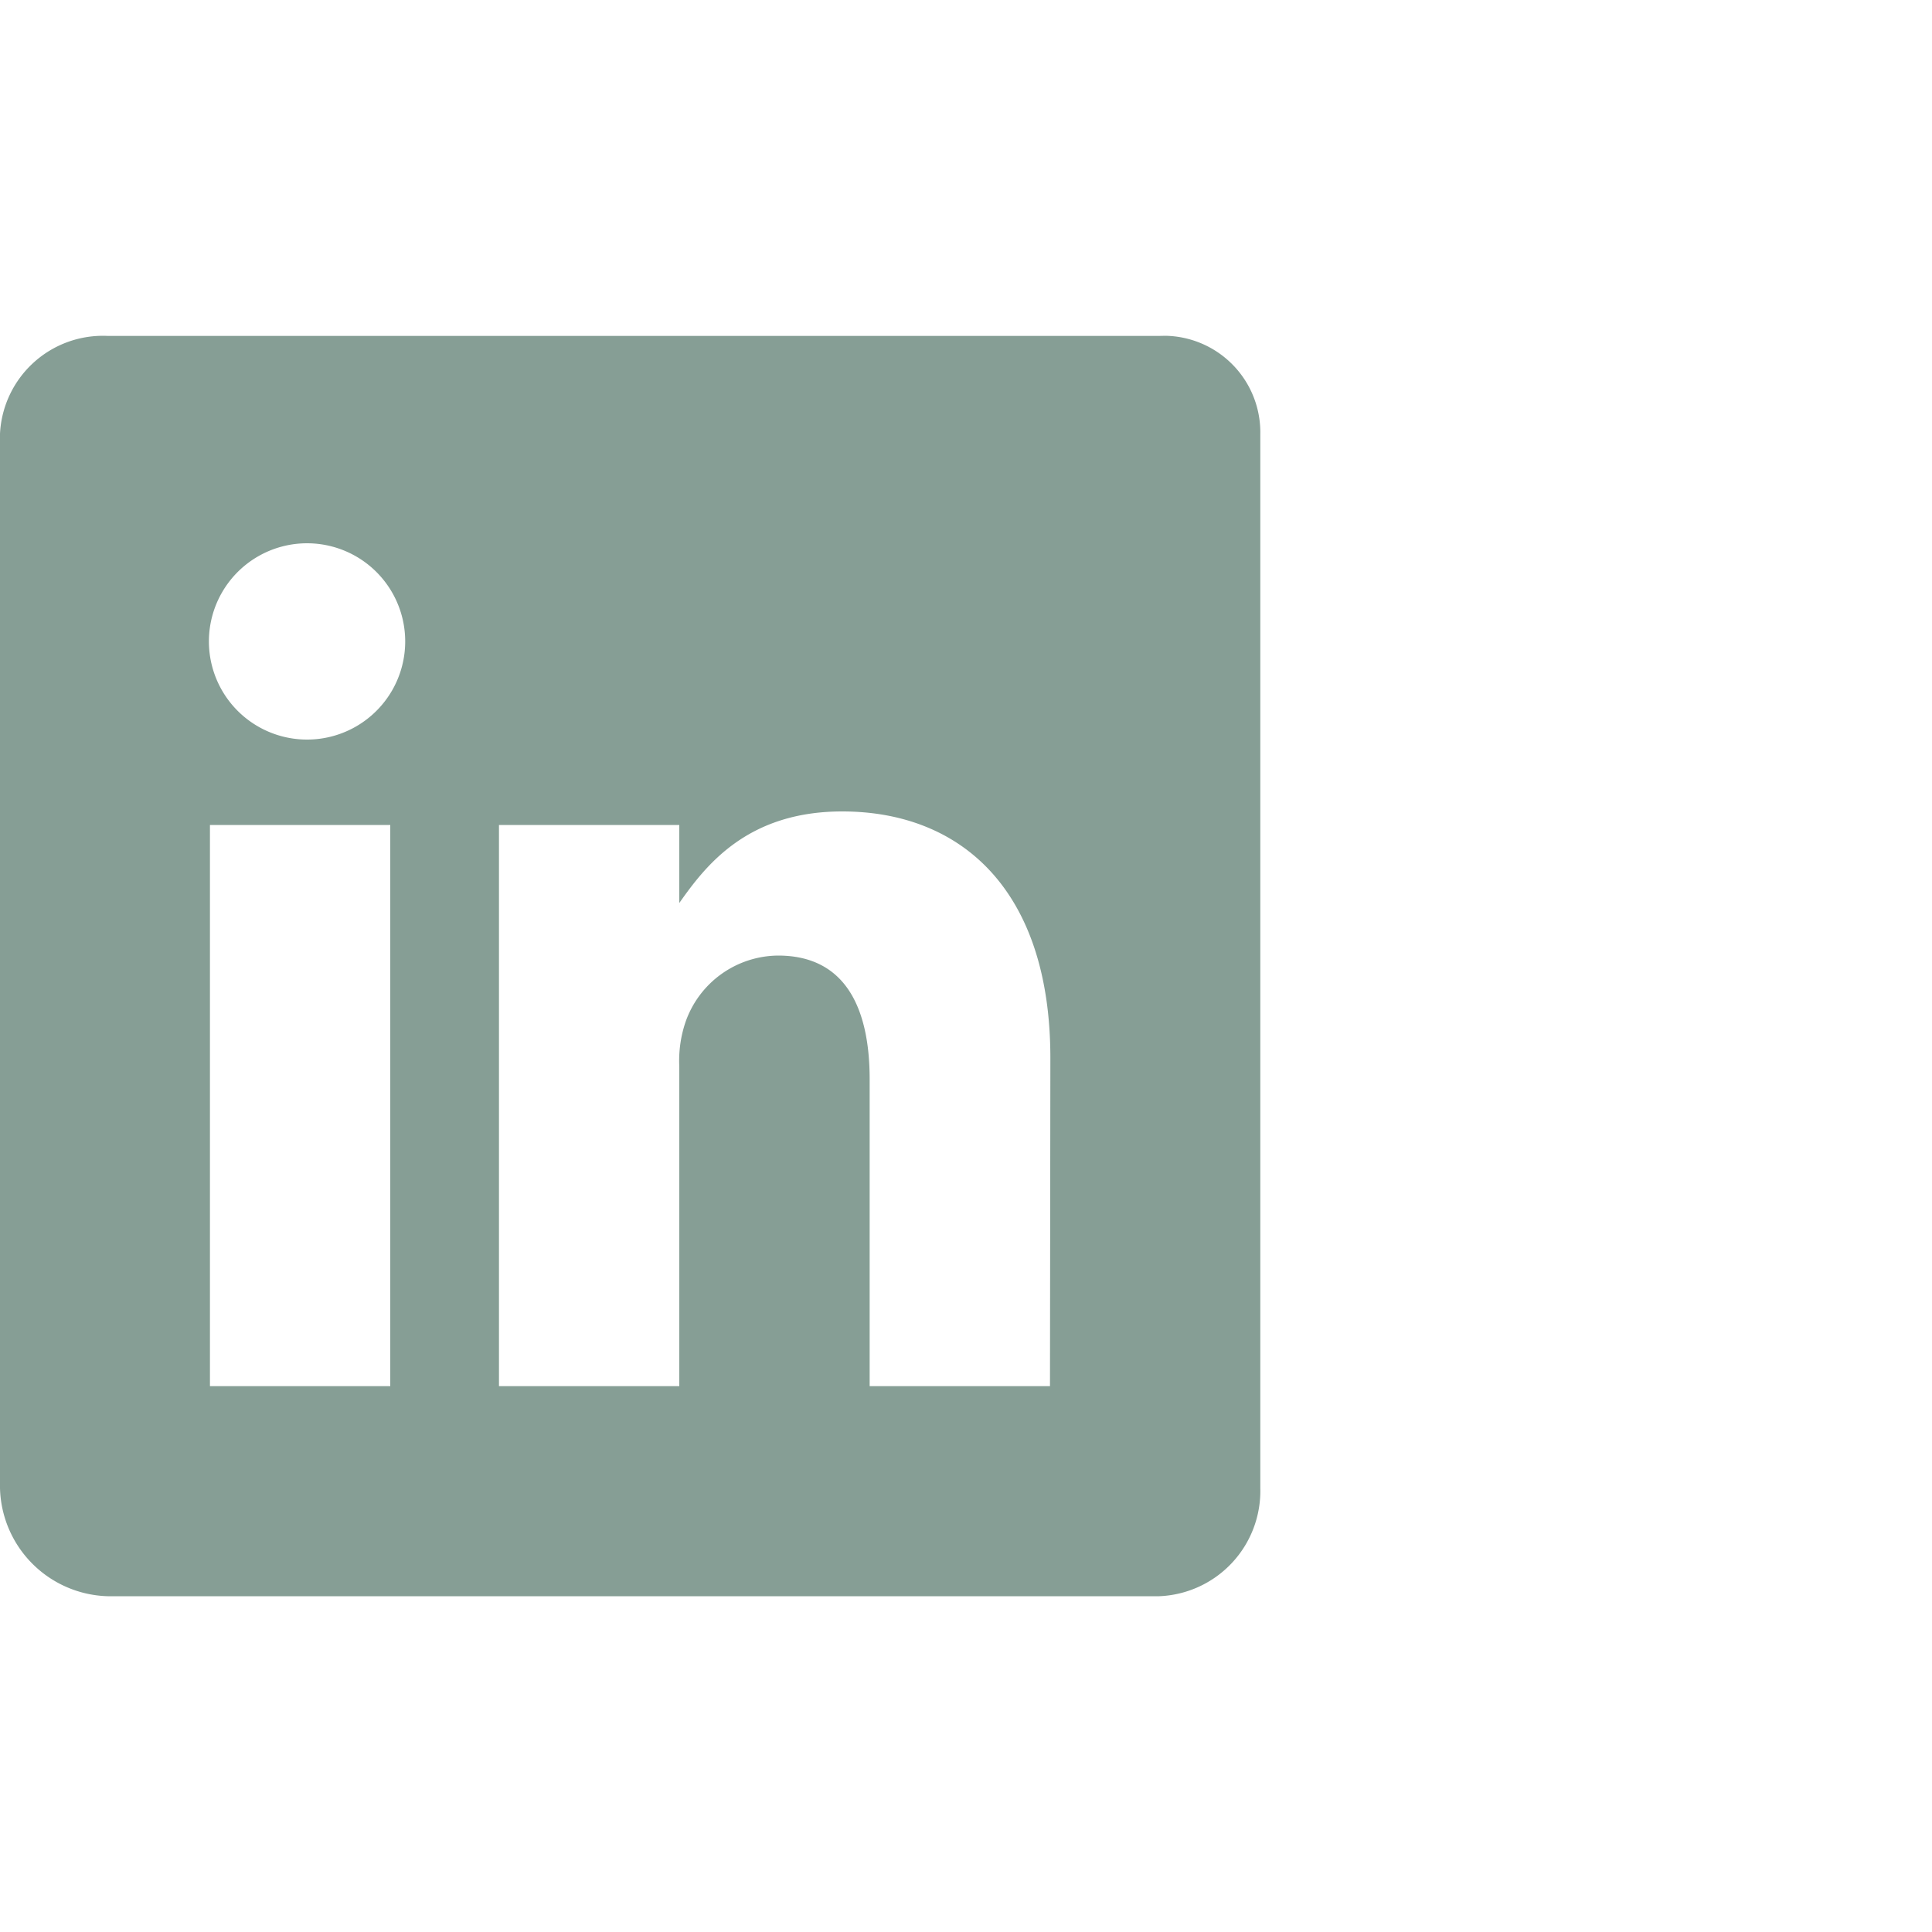 <?xml version="1.0" encoding="UTF-8"?> <svg xmlns="http://www.w3.org/2000/svg" id="Layer_1" data-name="Layer 1" viewBox="0 0 150 150"><defs><style>.cls-1{fill:#869e95;}</style></defs><path id="Path_1" data-name="Path 1" class="cls-1" d="M90,26.08H8.36A8,8,0,0,0,0,33.67v81.87a8.61,8.61,0,0,0,8.36,8.39H90a8.18,8.18,0,0,0,7.85-8.39V33.7a7.5,7.5,0,0,0-7.37-7.63Zm-59.7,81.54h-14V64.05h14Zm-6.41-50.2h-.1a7.62,7.62,0,1,1,.1,0Zm57.63,50.2h-14V83.8c0-5.71-2-9.61-7.11-9.61a7.68,7.68,0,0,0-7.19,5.17,9.37,9.37,0,0,0-.48,3.44v24.82h-14V64.05h14v6.06C54.78,67.21,58,63,65.39,63c9.2,0,16.16,6.06,16.16,19.14Z"></path></svg> 